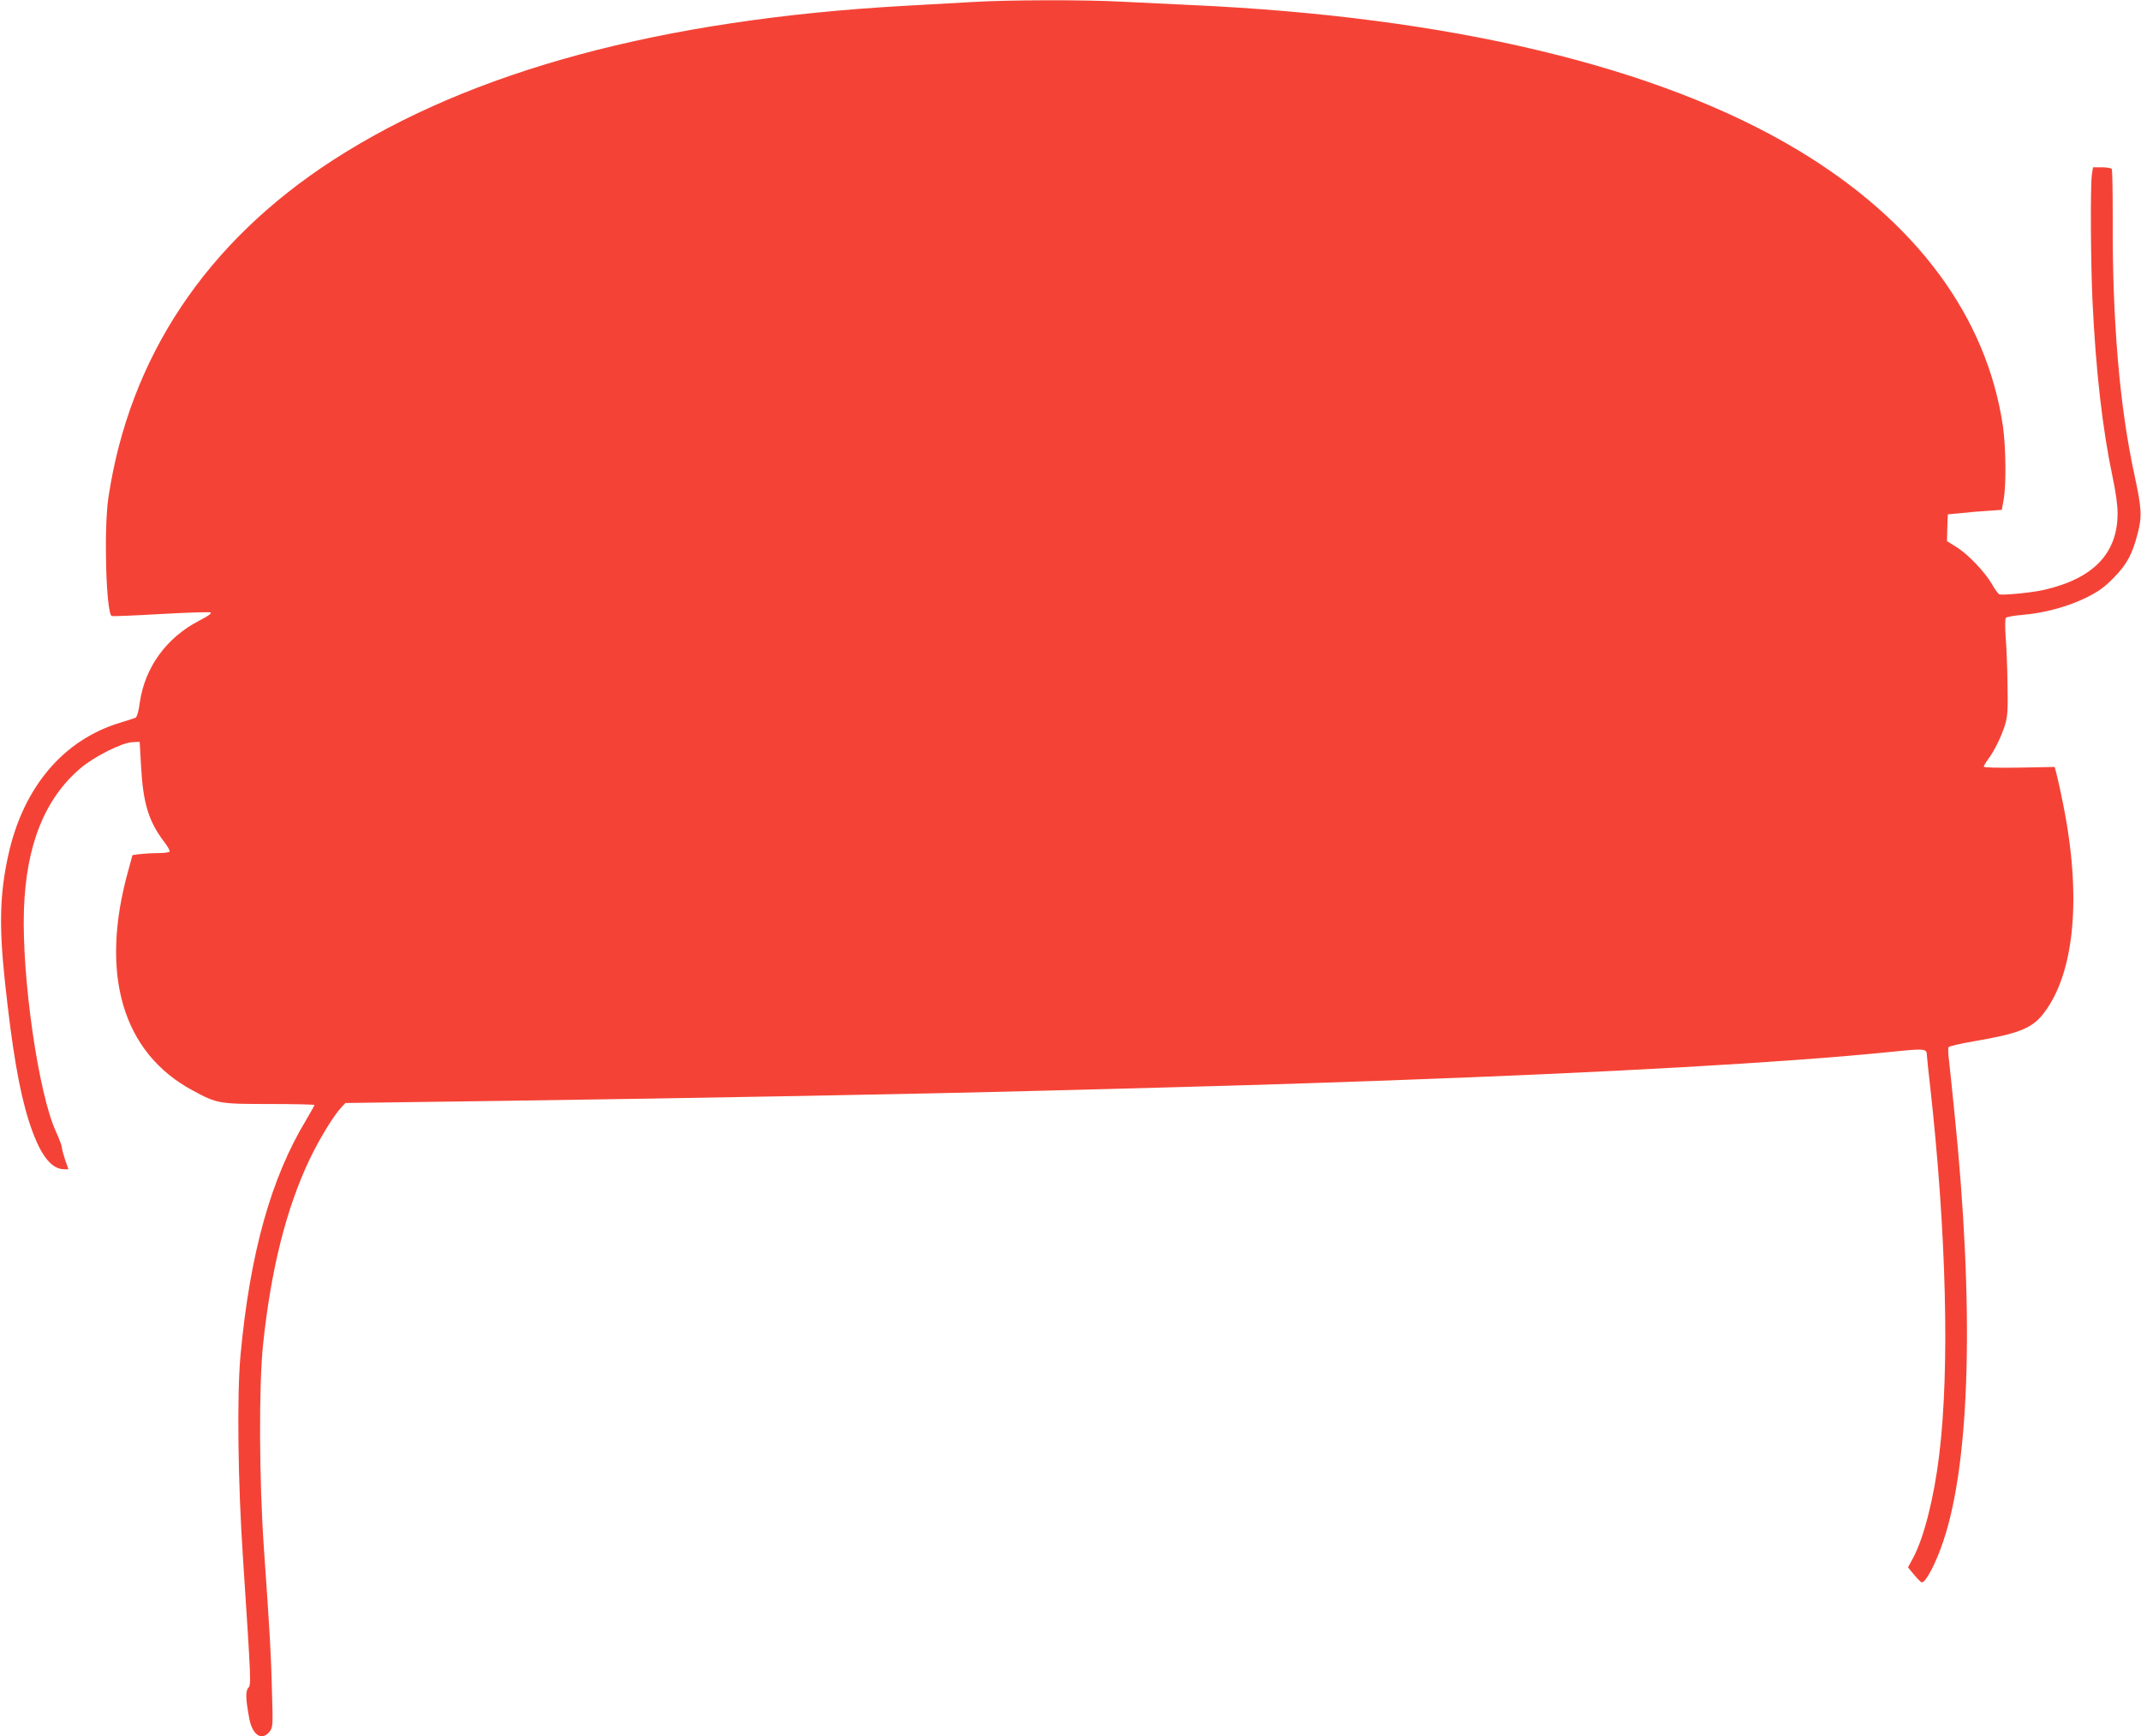 <?xml version="1.0" standalone="no"?>
<!DOCTYPE svg PUBLIC "-//W3C//DTD SVG 20010904//EN"
 "http://www.w3.org/TR/2001/REC-SVG-20010904/DTD/svg10.dtd">
<svg version="1.0" xmlns="http://www.w3.org/2000/svg"
 width="1280pt" height="1038pt" viewBox="0 0 1280 1038"
 preserveAspectRatio="xMidYMid meet">
<g transform="translate(0,1038) scale(0.1,-0.1)"
fill="#f44336" stroke="none">
<path d="M5815 10368 c-77 -4 -261 -15 -410 -23 -1455 -82 -2590 -389 -3414
-922 -760 -492 -1217 -1179 -1343 -2018 -28 -187 -14 -691 20 -708 4 -2 134 3
290 12 155 9 290 13 299 10 12 -4 -7 -19 -67 -50 -195 -101 -323 -278 -354
-487 -7 -55 -17 -88 -26 -93 -8 -3 -49 -17 -90 -29 -340 -102 -580 -384 -670
-790 -51 -231 -56 -421 -22 -745 44 -416 87 -665 144 -845 63 -198 131 -290
212 -290 l25 0 -20 57 c-10 31 -19 64 -19 73 0 10 -16 52 -35 94 -105 225
-205 923 -192 1325 13 389 124 666 339 849 81 69 247 152 308 155 l45 2 8
-140 c12 -227 45 -335 140 -460 20 -26 34 -51 31 -56 -3 -5 -34 -9 -68 -9 -35
0 -84 -3 -109 -6 l-45 -6 -25 -92 c-173 -618 -36 -1089 385 -1315 145 -79 158
-81 460 -81 147 0 268 -3 268 -6 0 -3 -23 -44 -50 -90 -210 -347 -335 -795
-392 -1404 -22 -240 -16 -761 15 -1220 49 -748 49 -751 31 -771 -17 -19 -15
-72 7 -186 19 -97 75 -132 120 -76 21 28 21 32 15 243 -6 226 -11 322 -48 850
-29 415 -31 977 -5 1225 48 451 138 808 277 1102 58 122 145 265 191 313 l24
26 885 12 c1267 18 2508 41 3305 62 1148 30 1338 36 2025 60 1330 48 2384 107
3019 171 214 22 220 21 221 -21 0 -9 9 -94 20 -190 96 -864 117 -1678 54
-2195 -31 -257 -91 -495 -155 -616 l-32 -59 37 -45 c21 -25 41 -45 46 -45 24
0 86 119 129 249 161 482 185 1399 65 2566 -13 132 -28 270 -32 307 -5 37 -6
72 -2 78 4 6 71 21 151 35 270 46 347 77 417 167 186 241 228 699 116 1253
-13 66 -30 143 -37 170 l-13 50 -212 -4 c-127 -2 -212 0 -212 6 0 5 12 25 26
44 37 49 79 135 101 205 15 50 18 87 15 239 -1 99 -6 227 -11 285 -4 58 -4
110 1 116 4 6 49 14 98 18 127 10 269 48 380 102 75 37 110 62 165 118 80 81
113 142 145 266 27 103 24 150 -19 350 -89 408 -133 925 -130 1532 0 158 -2
292 -6 298 -3 5 -30 10 -59 10 l-53 0 -7 -46 c-9 -72 -7 -514 4 -754 20 -419
60 -768 120 -1051 19 -88 30 -169 30 -218 0 -239 -144 -389 -438 -457 -72 -17
-250 -34 -269 -27 -7 3 -27 30 -44 61 -43 73 -143 179 -213 222 l-56 35 2 80
3 80 75 7 c41 5 114 11 162 14 l86 6 11 62 c16 90 13 311 -4 435 -96 657 -519
1229 -1225 1653 -831 500 -2080 798 -3630 868 -129 6 -316 15 -415 20 -209 12
-688 11 -890 -2z"/>
</g>
</svg>
